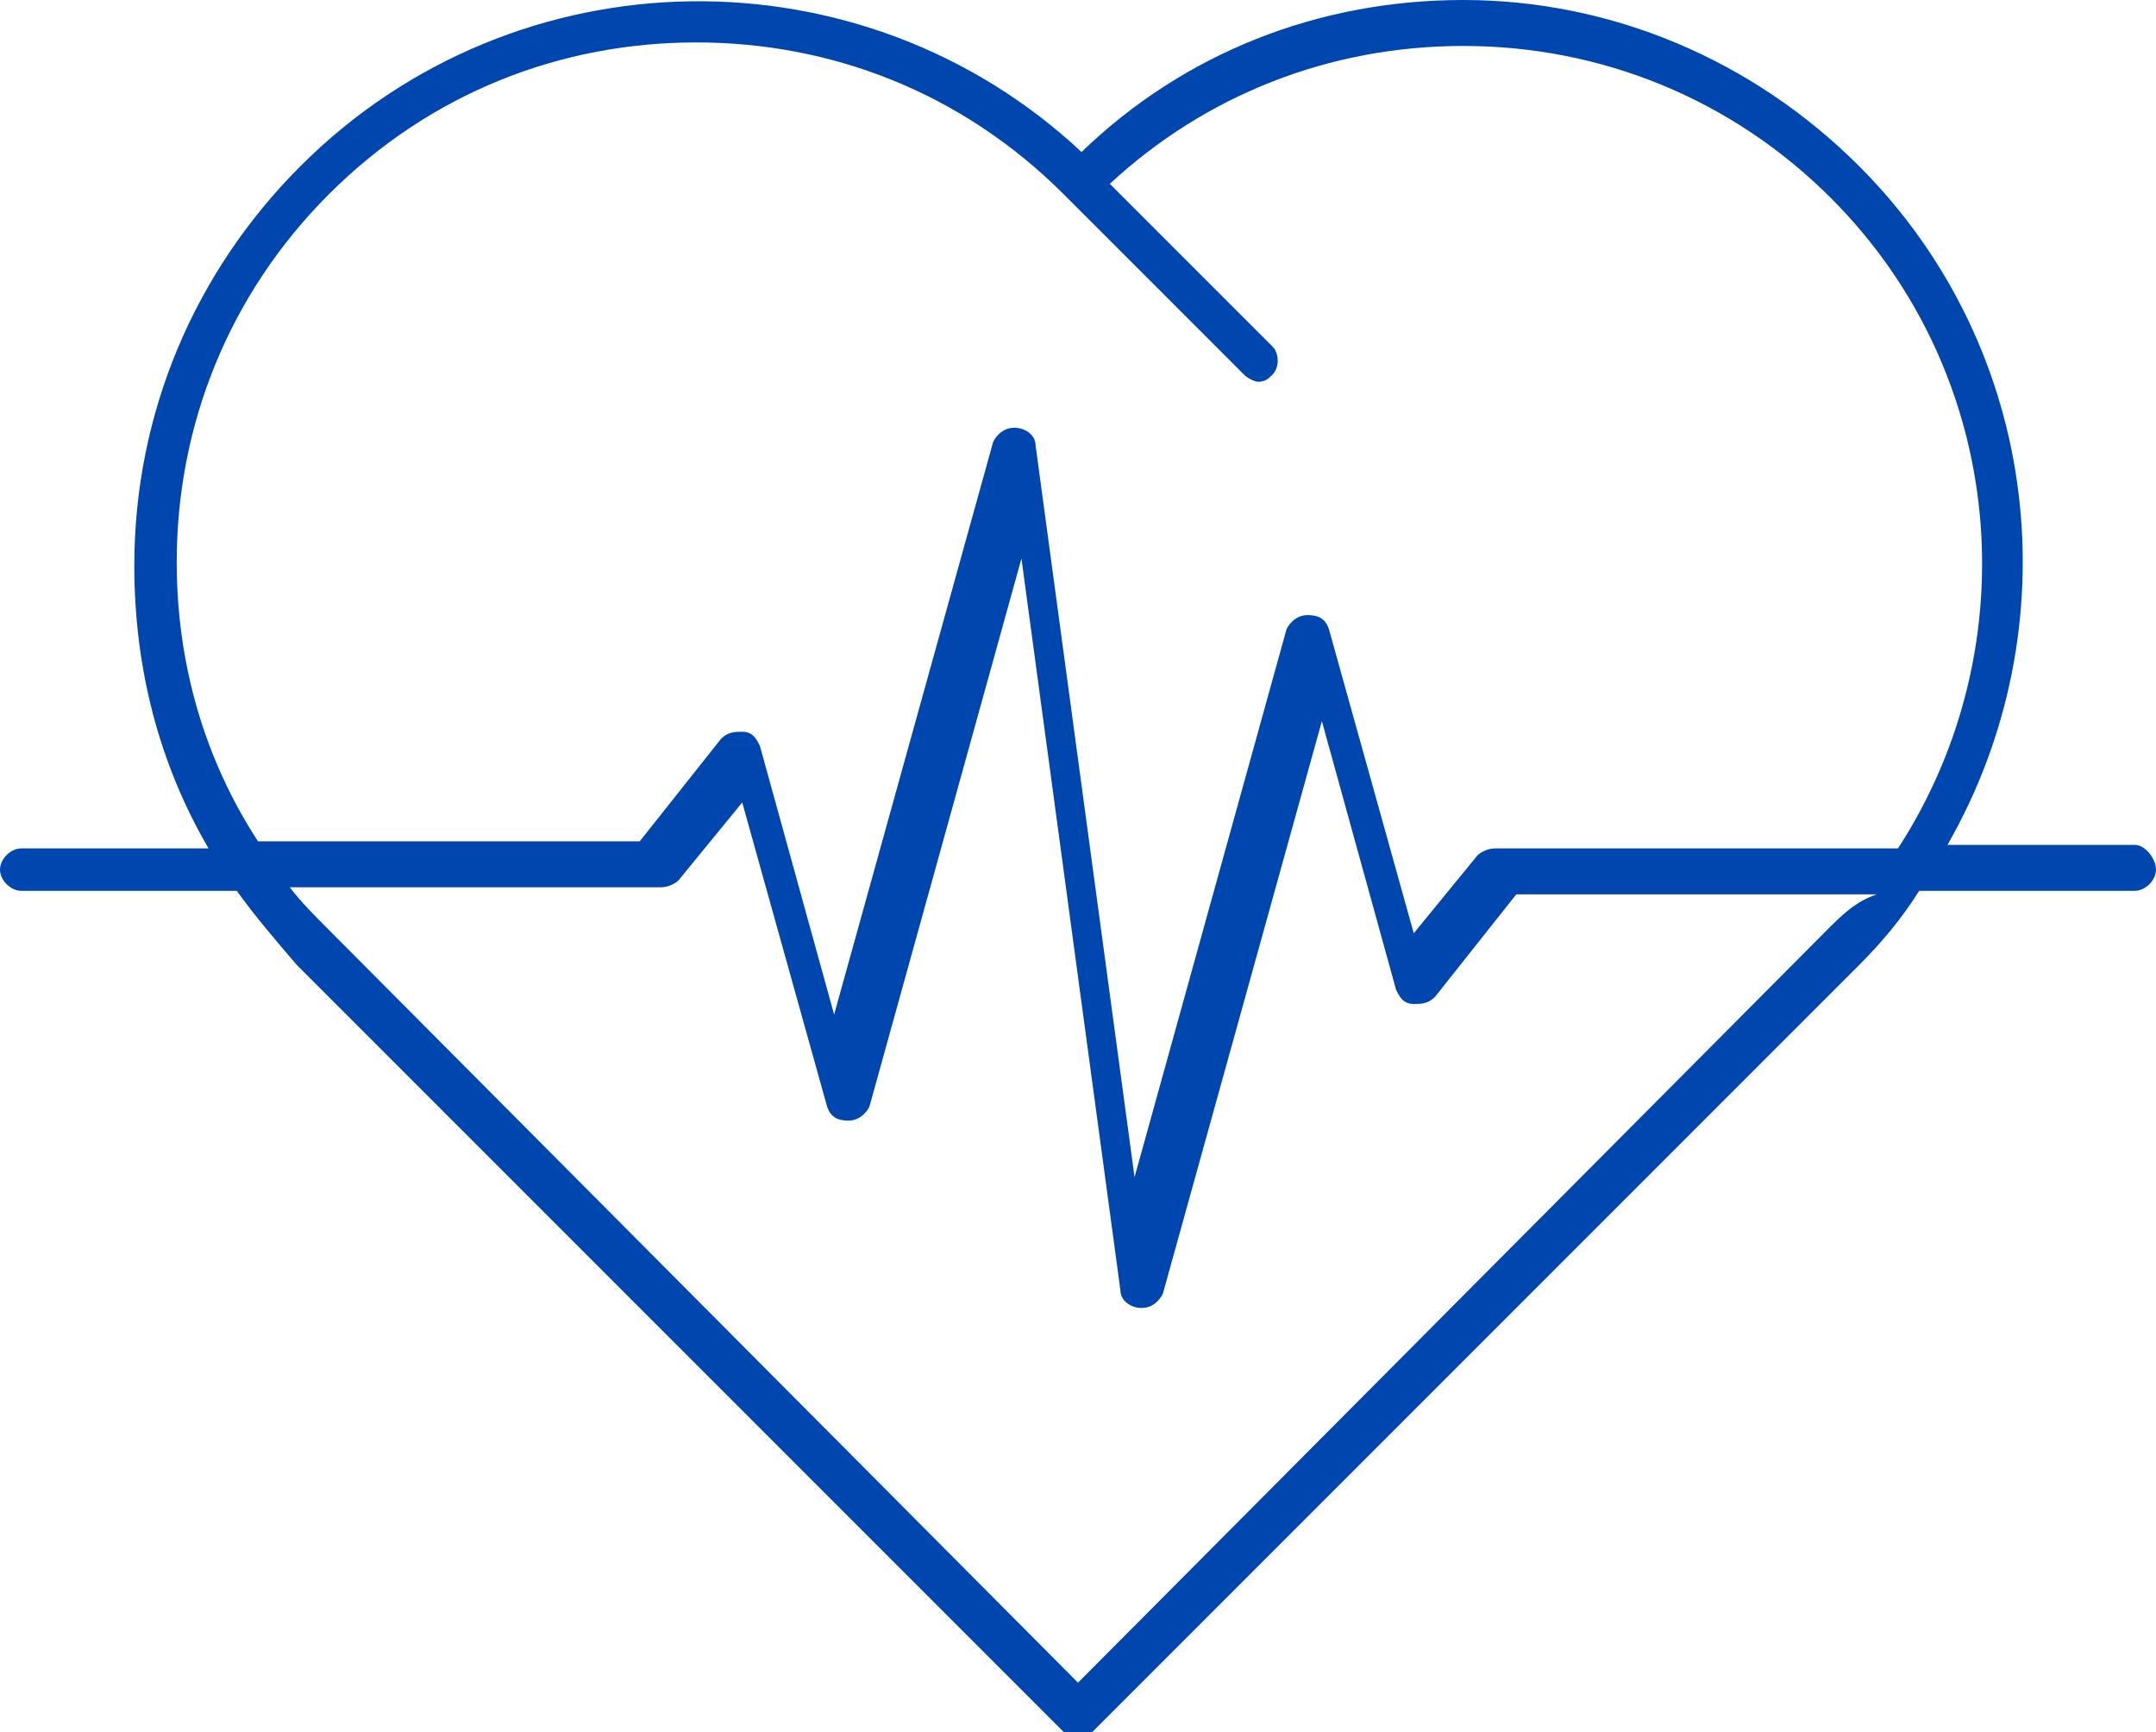 <?xml version="1.0" encoding="utf-8"?>
<!-- Generator: Adobe Illustrator 22.1.0, SVG Export Plug-In . SVG Version: 6.00 Build 0)  -->
<svg version="1.1" id="Layer_1" xmlns="http://www.w3.org/2000/svg" xmlns:xlink="http://www.w3.org/1999/xlink" x="0px" y="0px"
	 viewBox="0 0 61 49" style="enable-background:new 0 0 61 49;" xml:space="preserve" fill="#0046af">
<path d="M60.4,23.9h-5.3c3.5-6.1,2.7-14-2.5-19.2l0,0c-3-3-7-4.7-11.2-4.7c-4.1,0-7.9,1.5-10.8,4.3c-6.2-5.8-16-5.7-22.1,0.4
	c-3,3-4.7,7-4.7,11.3c0,2.9,0.7,5.6,2.1,8H0.6c-0.3,0-0.6,0.3-0.6,0.6s0.3,0.6,0.6,0.6h6.1c0.5,0.7,1.1,1.4,1.7,2.1l21.7,21.7
	c0.1,0.1,0.3,0.2,0.4,0.2c0.2,0,0.3-0.1,0.4-0.2l21.7-21.7c0.6-0.6,1.2-1.3,1.7-2.1h6.1c0.3,0,0.6-0.3,0.6-0.6S60.7,23.9,60.4,23.9z
	 M5,15.9C5,12,6.5,8.3,9.3,5.5c2.9-2.9,6.6-4.3,10.4-4.3c3.8,0,7.5,1.4,10.4,4.3c0,0,0,0,0,0c0,0,0,0,0,0l5.1,5.1
	c0.1,0.1,0.3,0.2,0.4,0.2c0.2,0,0.3-0.1,0.4-0.2c0.2-0.2,0.2-0.6,0-0.8l-4.6-4.6c2.7-2.5,6.2-3.9,10-3.9c3.9,0,7.6,1.5,10.4,4.3l0,0
	c5,5,5.6,12.7,1.9,18.4H42.3c-0.2,0-0.4,0.1-0.5,0.2L40,26.4l-2.4-8.6c-0.1-0.3-0.3-0.4-0.6-0.4s-0.5,0.2-0.6,0.4l-4.3,15.5
	l-2.8-20.7c0-0.3-0.3-0.5-0.6-0.5c-0.3,0-0.5,0.2-0.6,0.4l-4.5,16.2l-2.1-7.6c-0.1-0.2-0.2-0.4-0.5-0.4c-0.2,0-0.4,0-0.6,0.2
	l-2.3,2.9H7.3C5.8,21.5,5,18.8,5,15.9z M51.7,26.3L30.5,47.6L9.3,26.3c-0.4-0.4-0.8-0.8-1.1-1.2h10.5c0.2,0,0.4-0.1,0.5-0.2l1.8-2.2
	l2.4,8.6c0.1,0.3,0.3,0.4,0.6,0.4c0.3,0,0.5-0.2,0.6-0.4l4.3-15.5l2.8,20.7c0,0.3,0.3,0.5,0.6,0.5c0,0,0,0,0,0
	c0.3,0,0.5-0.2,0.6-0.4l4.5-16.2l2.1,7.6c0.1,0.2,0.2,0.4,0.5,0.4c0.2,0,0.4,0,0.6-0.2l2.3-2.9h10.2C52.5,25.5,52.1,25.9,51.7,26.3z
	"/>
</svg>
